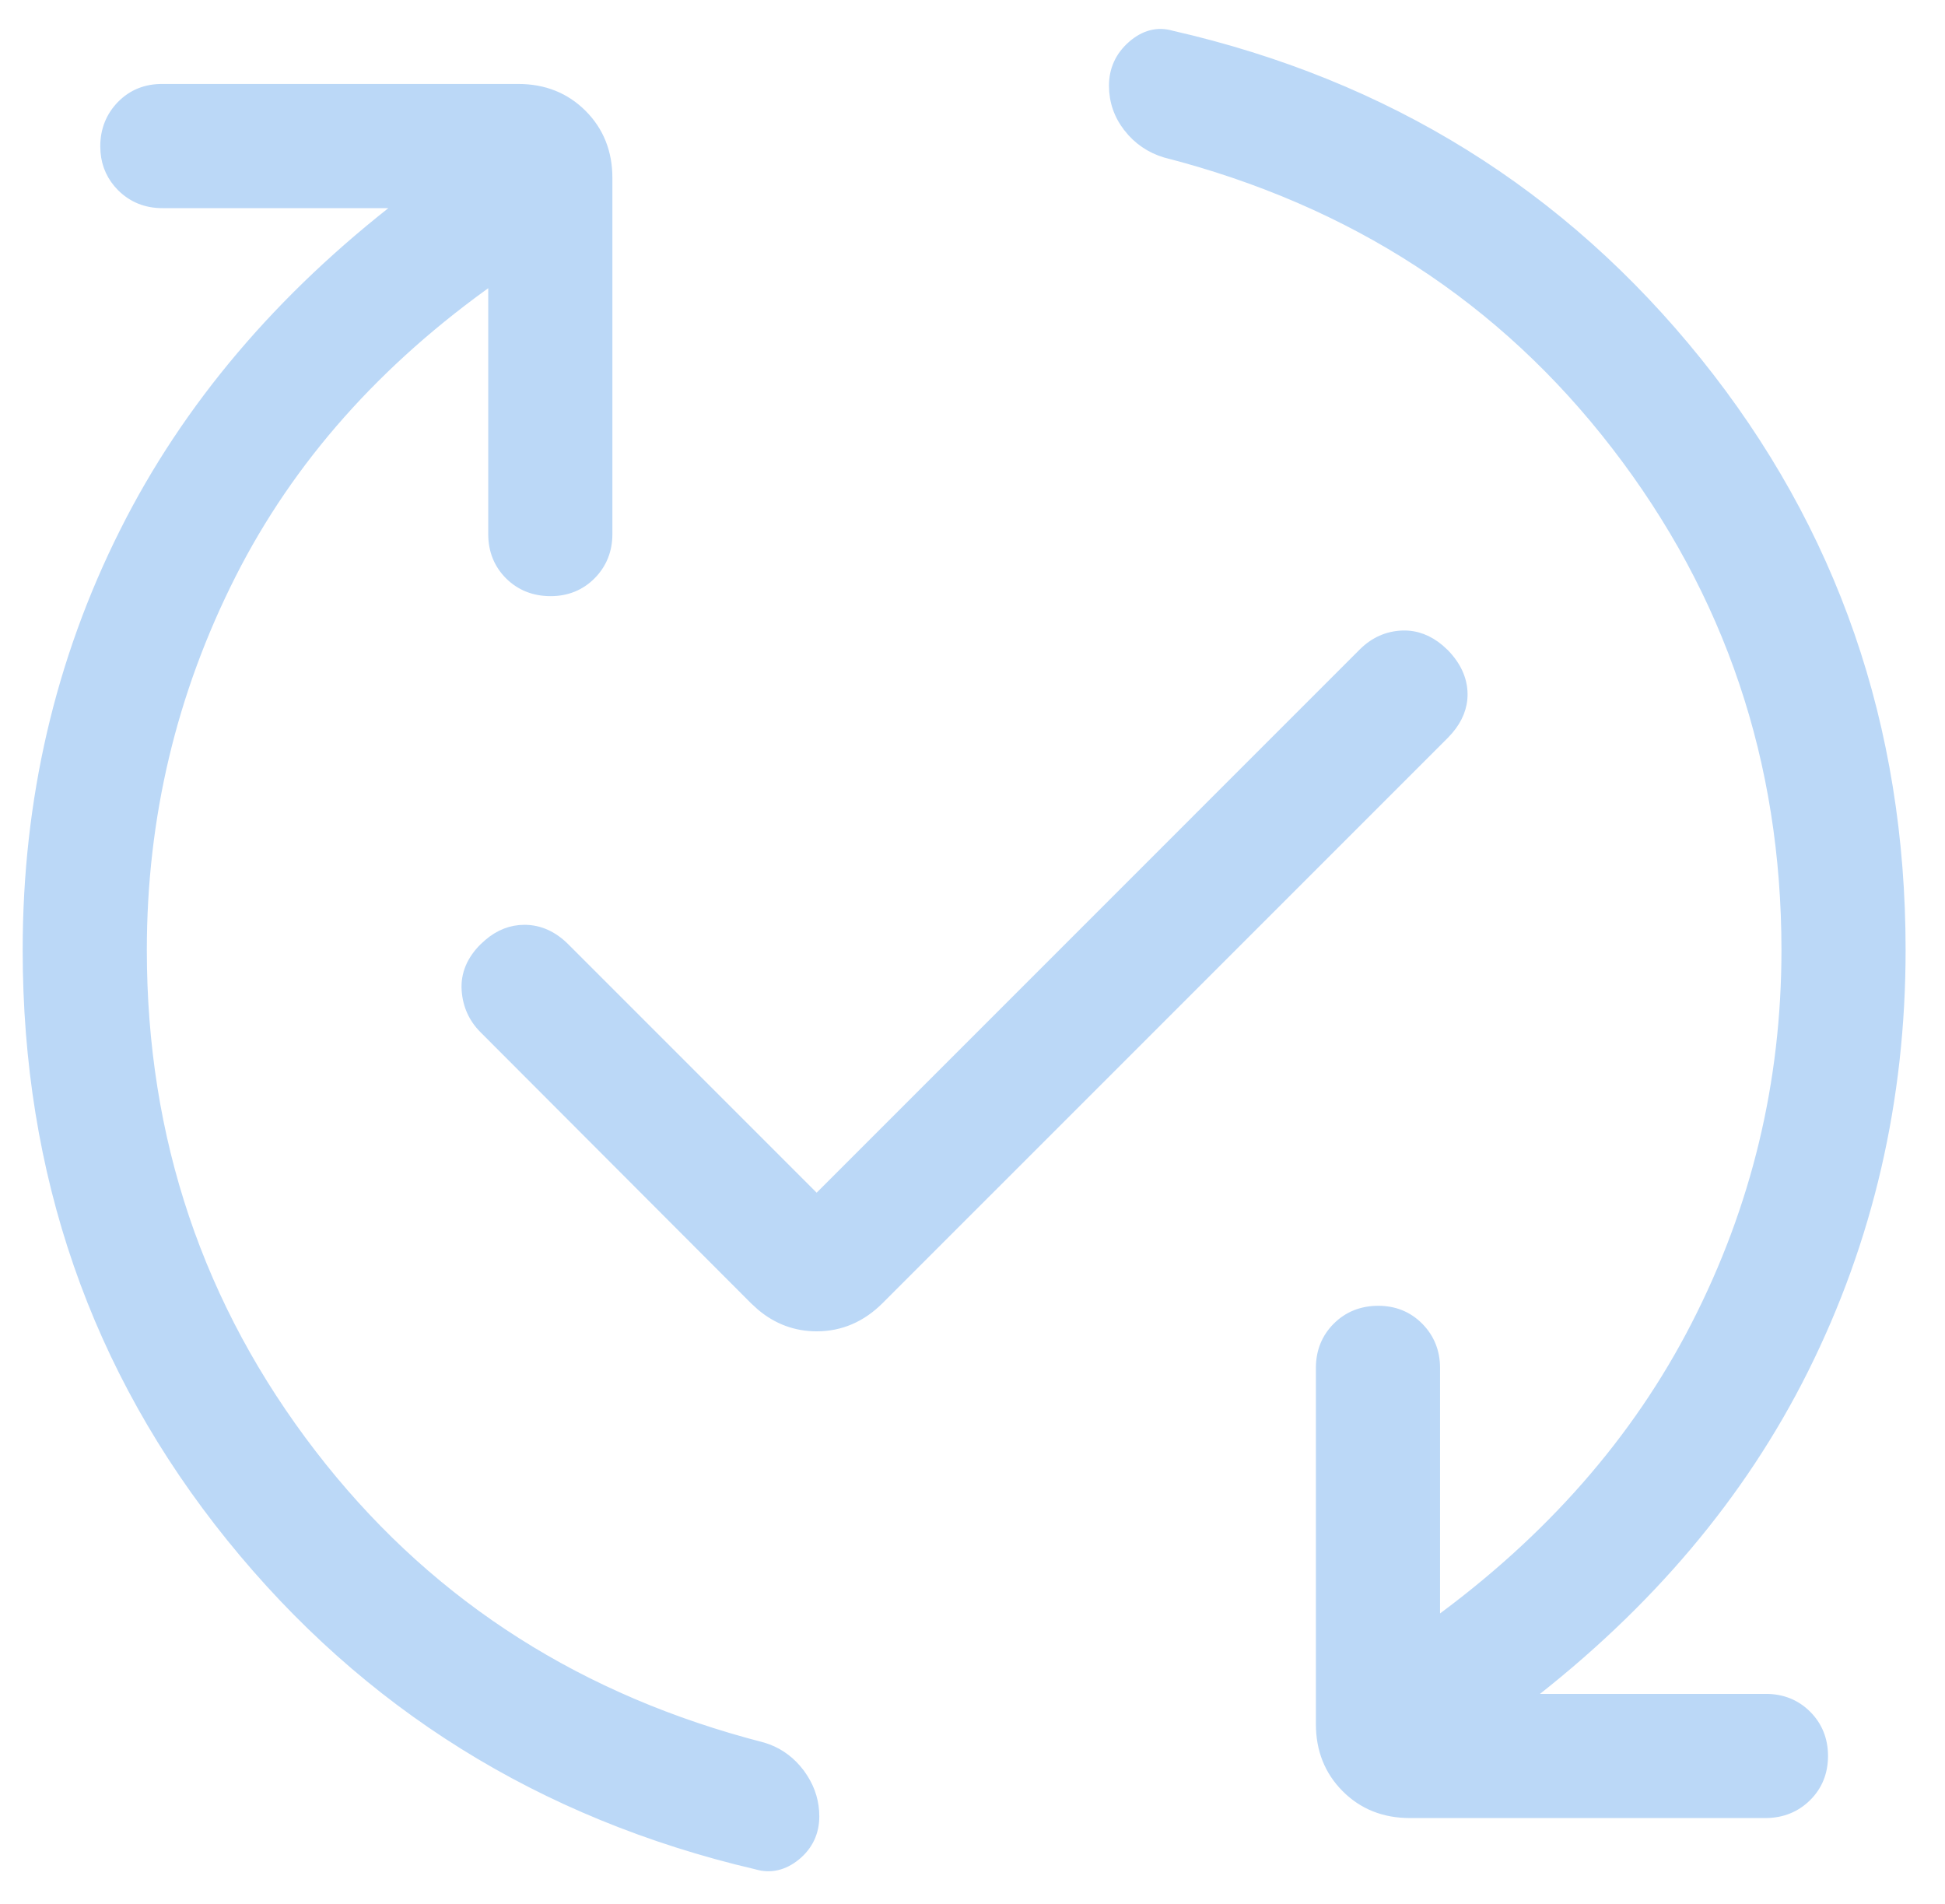 <svg width="47" height="46" viewBox="0 0 47 46" fill="none" xmlns="http://www.w3.org/2000/svg">
<path d="M12.528 2.154C13.139 2.154 13.653 2.358 14.062 2.767C14.47 3.175 14.673 3.688 14.673 4.297V12.904C14.673 13.29 14.542 13.62 14.279 13.885C14.016 14.15 13.685 14.281 13.297 14.279C12.91 14.277 12.58 14.147 12.317 13.886C12.054 13.624 11.923 13.293 11.923 12.904V6.721C9.104 8.708 6.991 11.09 5.584 13.868C4.143 16.714 3.423 19.742 3.423 22.954C3.423 27.527 4.793 31.59 7.532 35.145C10.186 38.59 13.676 40.912 18.01 42.111L18.432 42.224L18.436 42.225C18.753 42.321 19.02 42.496 19.236 42.746L19.326 42.857L19.407 42.977C19.584 43.256 19.673 43.56 19.673 43.887C19.673 44.269 19.523 44.587 19.227 44.831H19.227C18.934 45.069 18.615 45.145 18.279 45.043V45.044C13.093 43.826 8.86 41.188 5.586 37.133C2.311 33.076 0.673 28.348 0.673 22.954C0.673 19.336 1.454 15.968 3.017 12.855C4.53 9.84 6.776 7.191 9.748 4.904H3.923C3.536 4.904 3.207 4.772 2.942 4.508C2.711 4.276 2.581 3.995 2.554 3.671L2.548 3.529C2.55 3.145 2.681 2.816 2.941 2.55C3.203 2.283 3.533 2.151 3.923 2.154H12.528ZM27.365 1.105C27.656 0.851 27.976 0.764 28.314 0.866L28.315 0.865C33.502 2.051 37.736 4.682 41.011 8.754C44.286 12.827 45.923 17.562 45.923 22.954C45.923 26.573 45.142 29.948 43.58 33.078C42.067 36.11 39.821 38.766 36.849 41.052H42.673C43.06 41.052 43.39 41.183 43.653 41.446C43.916 41.709 44.048 42.039 44.048 42.427C44.048 42.814 43.917 43.144 43.653 43.405C43.39 43.666 43.061 43.798 42.674 43.802H34.067C33.456 43.802 32.941 43.599 32.534 43.19C32.126 42.782 31.923 42.268 31.923 41.657V33.05C31.923 32.664 32.054 32.334 32.317 32.071C32.58 31.808 32.91 31.677 33.297 31.675C33.685 31.673 34.016 31.805 34.279 32.071C34.542 32.337 34.673 32.667 34.673 33.05V39.23C37.459 37.204 39.563 34.805 40.986 32.032C42.444 29.192 43.173 26.166 43.173 22.954C43.173 18.381 41.803 14.32 39.063 10.764C36.325 7.208 32.694 4.849 28.167 3.686L28.162 3.685C27.801 3.576 27.503 3.372 27.271 3.076V3.075C27.04 2.78 26.923 2.444 26.923 2.069C26.923 1.686 27.072 1.362 27.365 1.105ZM33.895 15.359C34.219 15.35 34.516 15.464 34.783 15.691L34.897 15.796L34.898 15.797C35.181 16.088 35.334 16.412 35.338 16.766C35.341 17.077 35.224 17.365 34.999 17.629L34.897 17.74L21.238 31.398C20.811 31.824 20.309 32.042 19.735 32.042C19.233 32.042 18.786 31.875 18.398 31.548L18.234 31.398L11.699 24.851C11.444 24.596 11.304 24.282 11.28 23.918C11.256 23.541 11.402 23.202 11.699 22.906L11.809 22.806C12.067 22.585 12.356 22.47 12.673 22.47C13.035 22.47 13.361 22.62 13.646 22.906L19.734 28.994L32.949 15.778C33.214 15.514 33.531 15.372 33.894 15.359H33.895Z" fill="#BBD8F7" stroke="#BBD8F7" stroke-width="0.25"/>
</svg>
